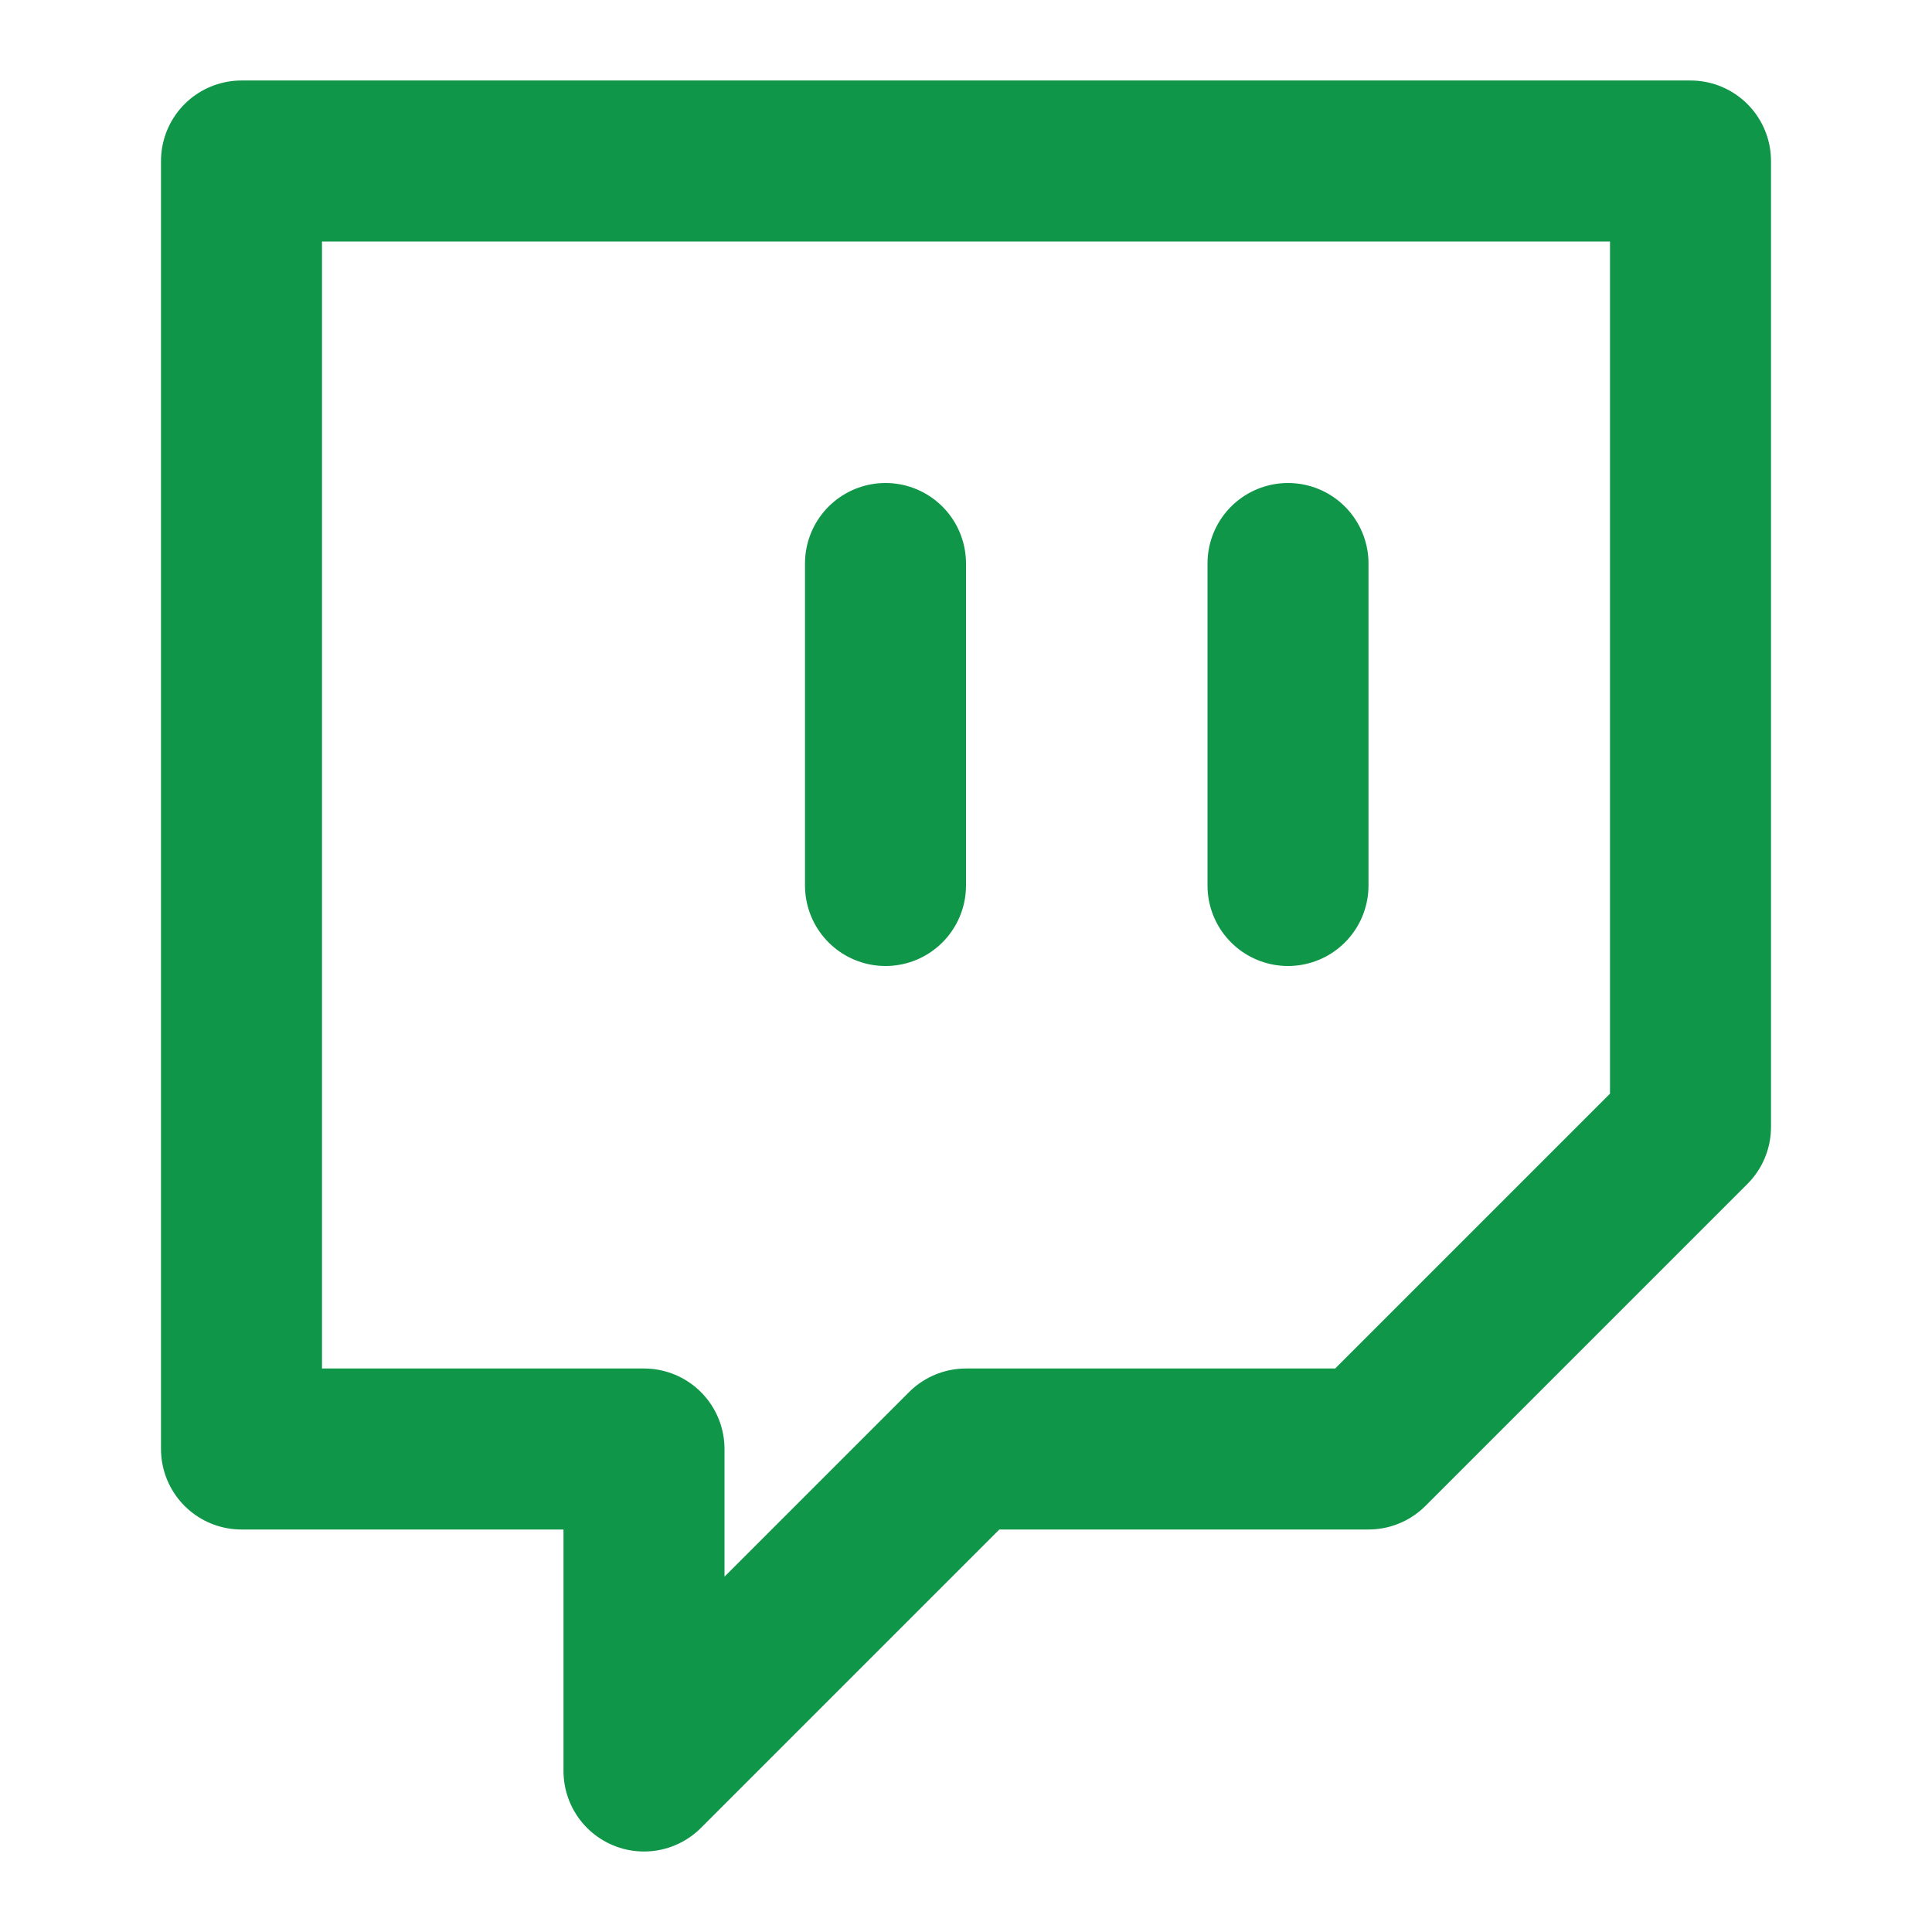 <svg xmlns="http://www.w3.org/2000/svg" width="24" height="24" viewBox="0 0 24 24" fill="none" stroke="#109648" stroke-width="2" stroke-linecap="round" stroke-linejoin="round" class="feather feather-twitch"><path d="M21 2H3v16h5v4l4-4h5l4-4V2zm-10 9V7m5 4V7"></path></svg>